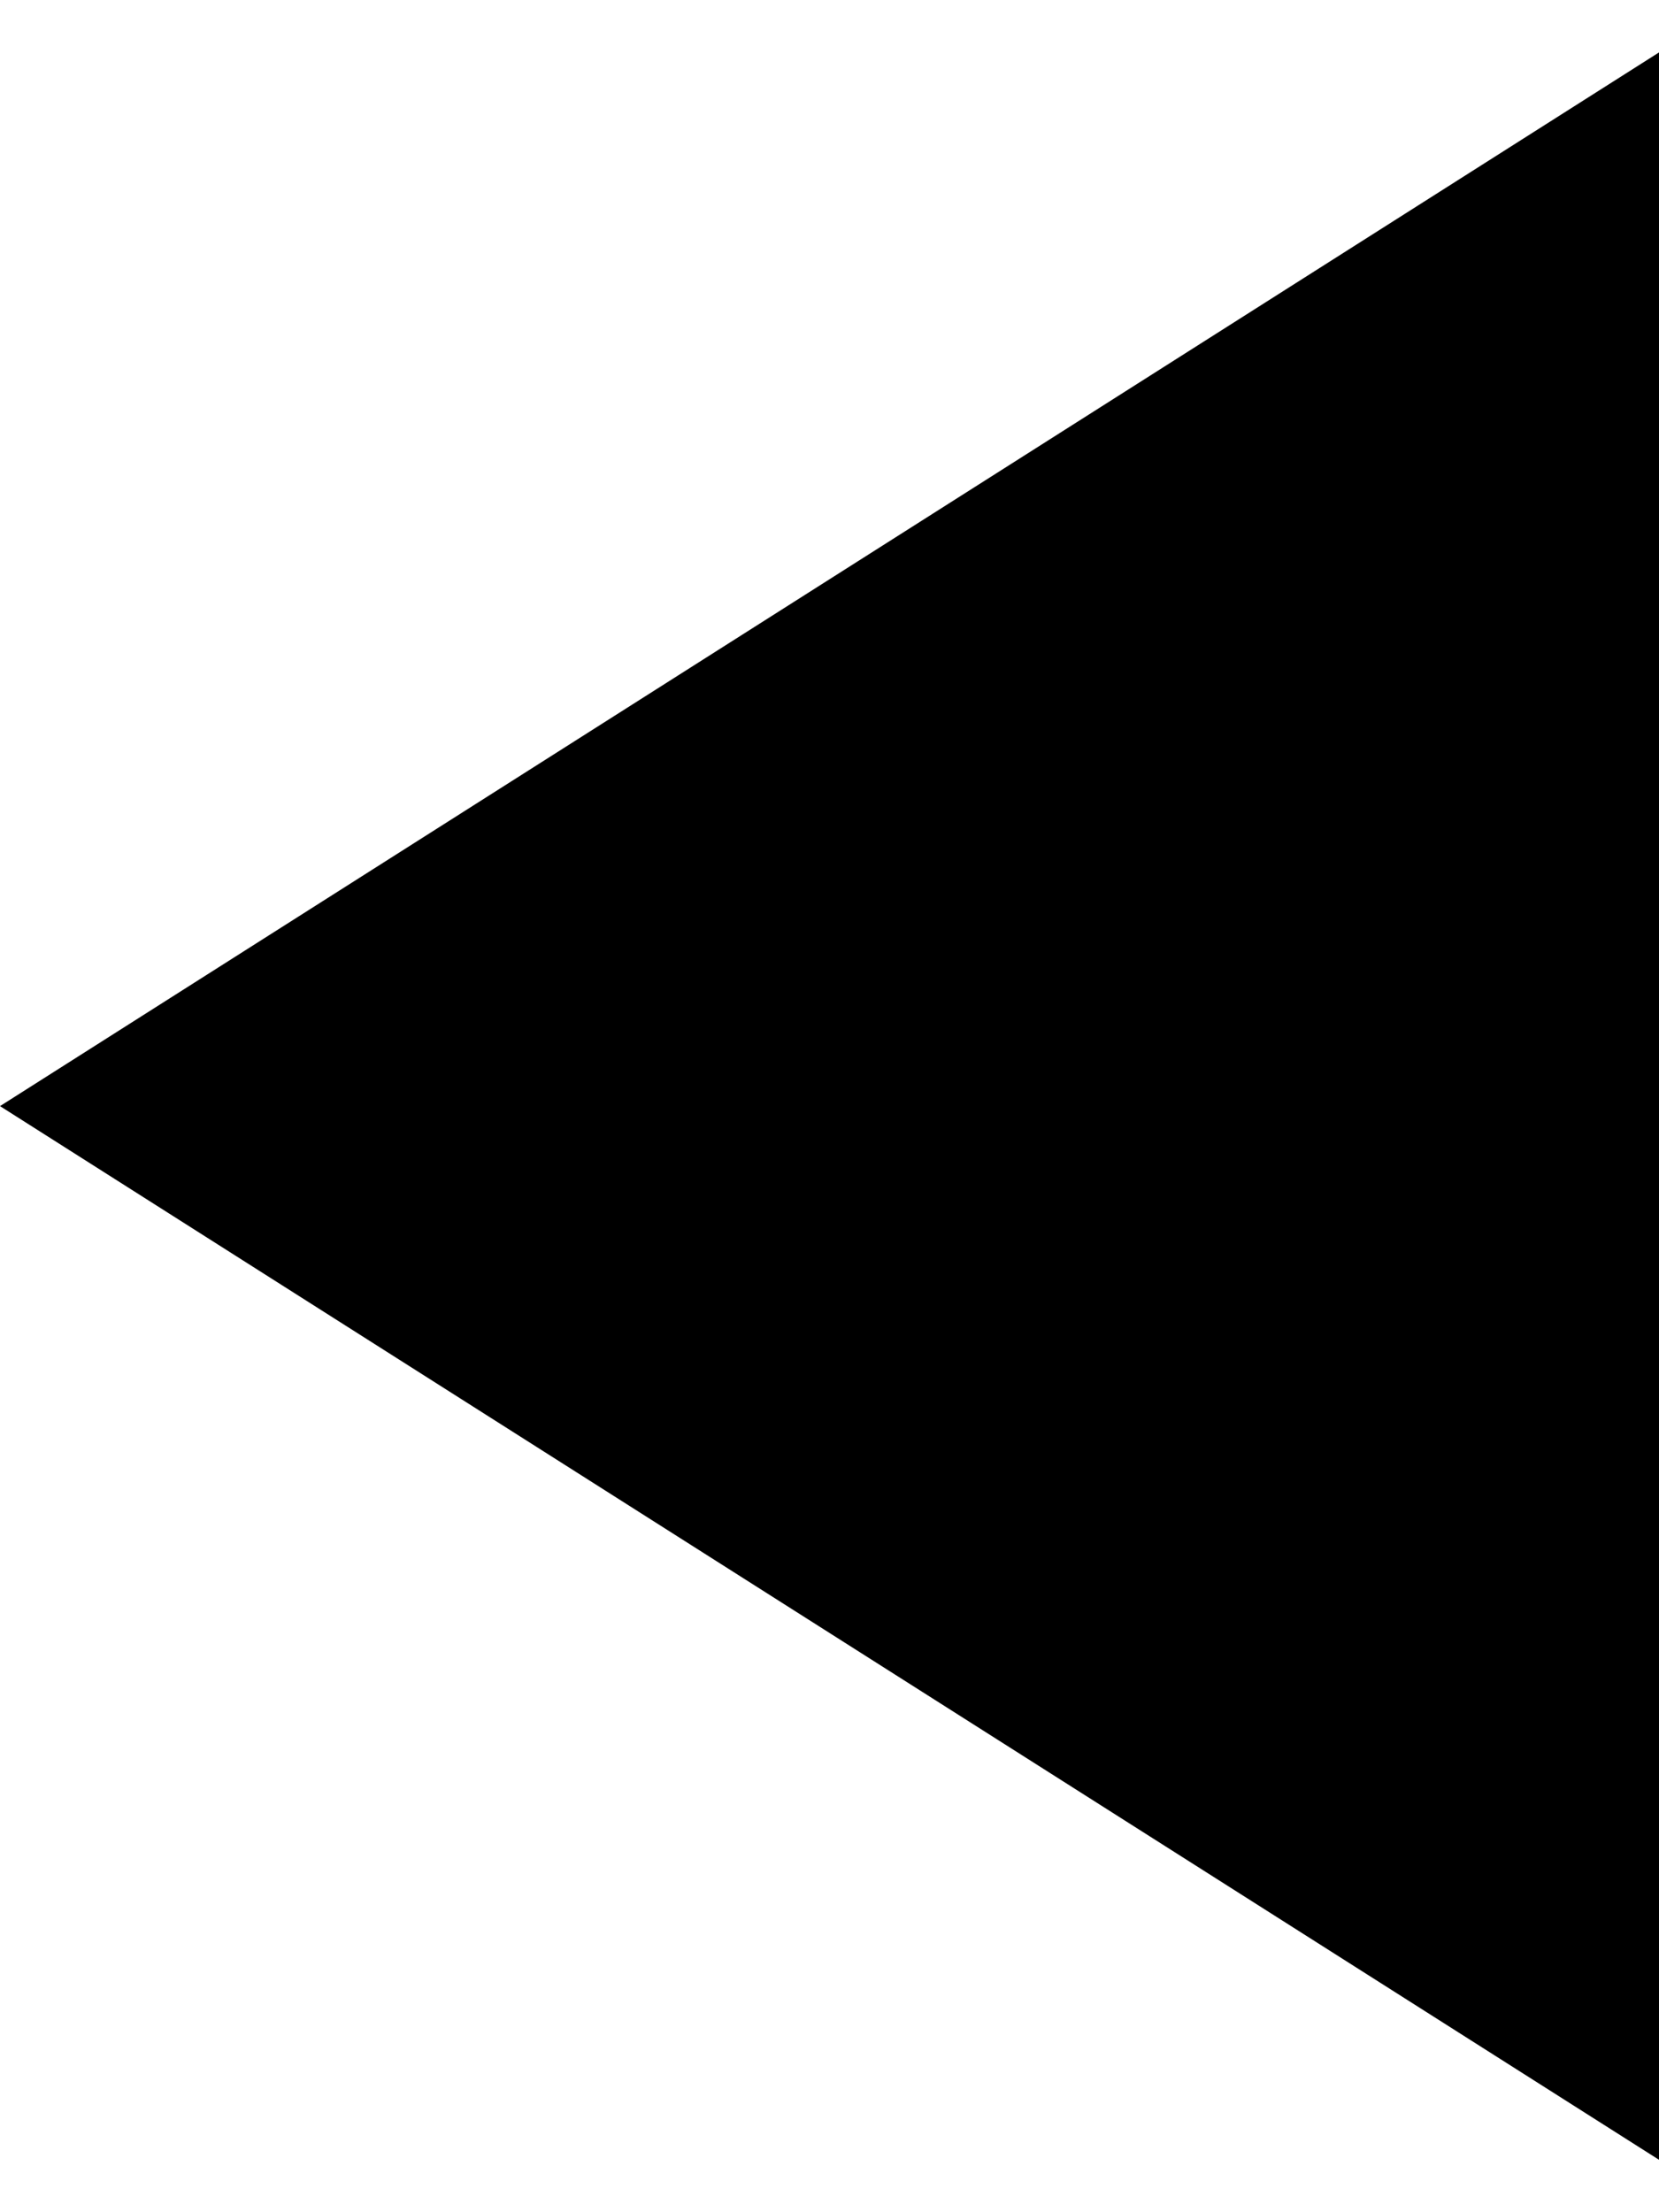 <?xml version="1.0" encoding="UTF-8"?> <svg xmlns="http://www.w3.org/2000/svg" width="15" height="20" viewBox="0 0 15 20" fill="none"> <path d="M-4.80825e-07 10L15 0.474L15 19.526L-4.80825e-07 10Z" fill="black"></path> </svg> 